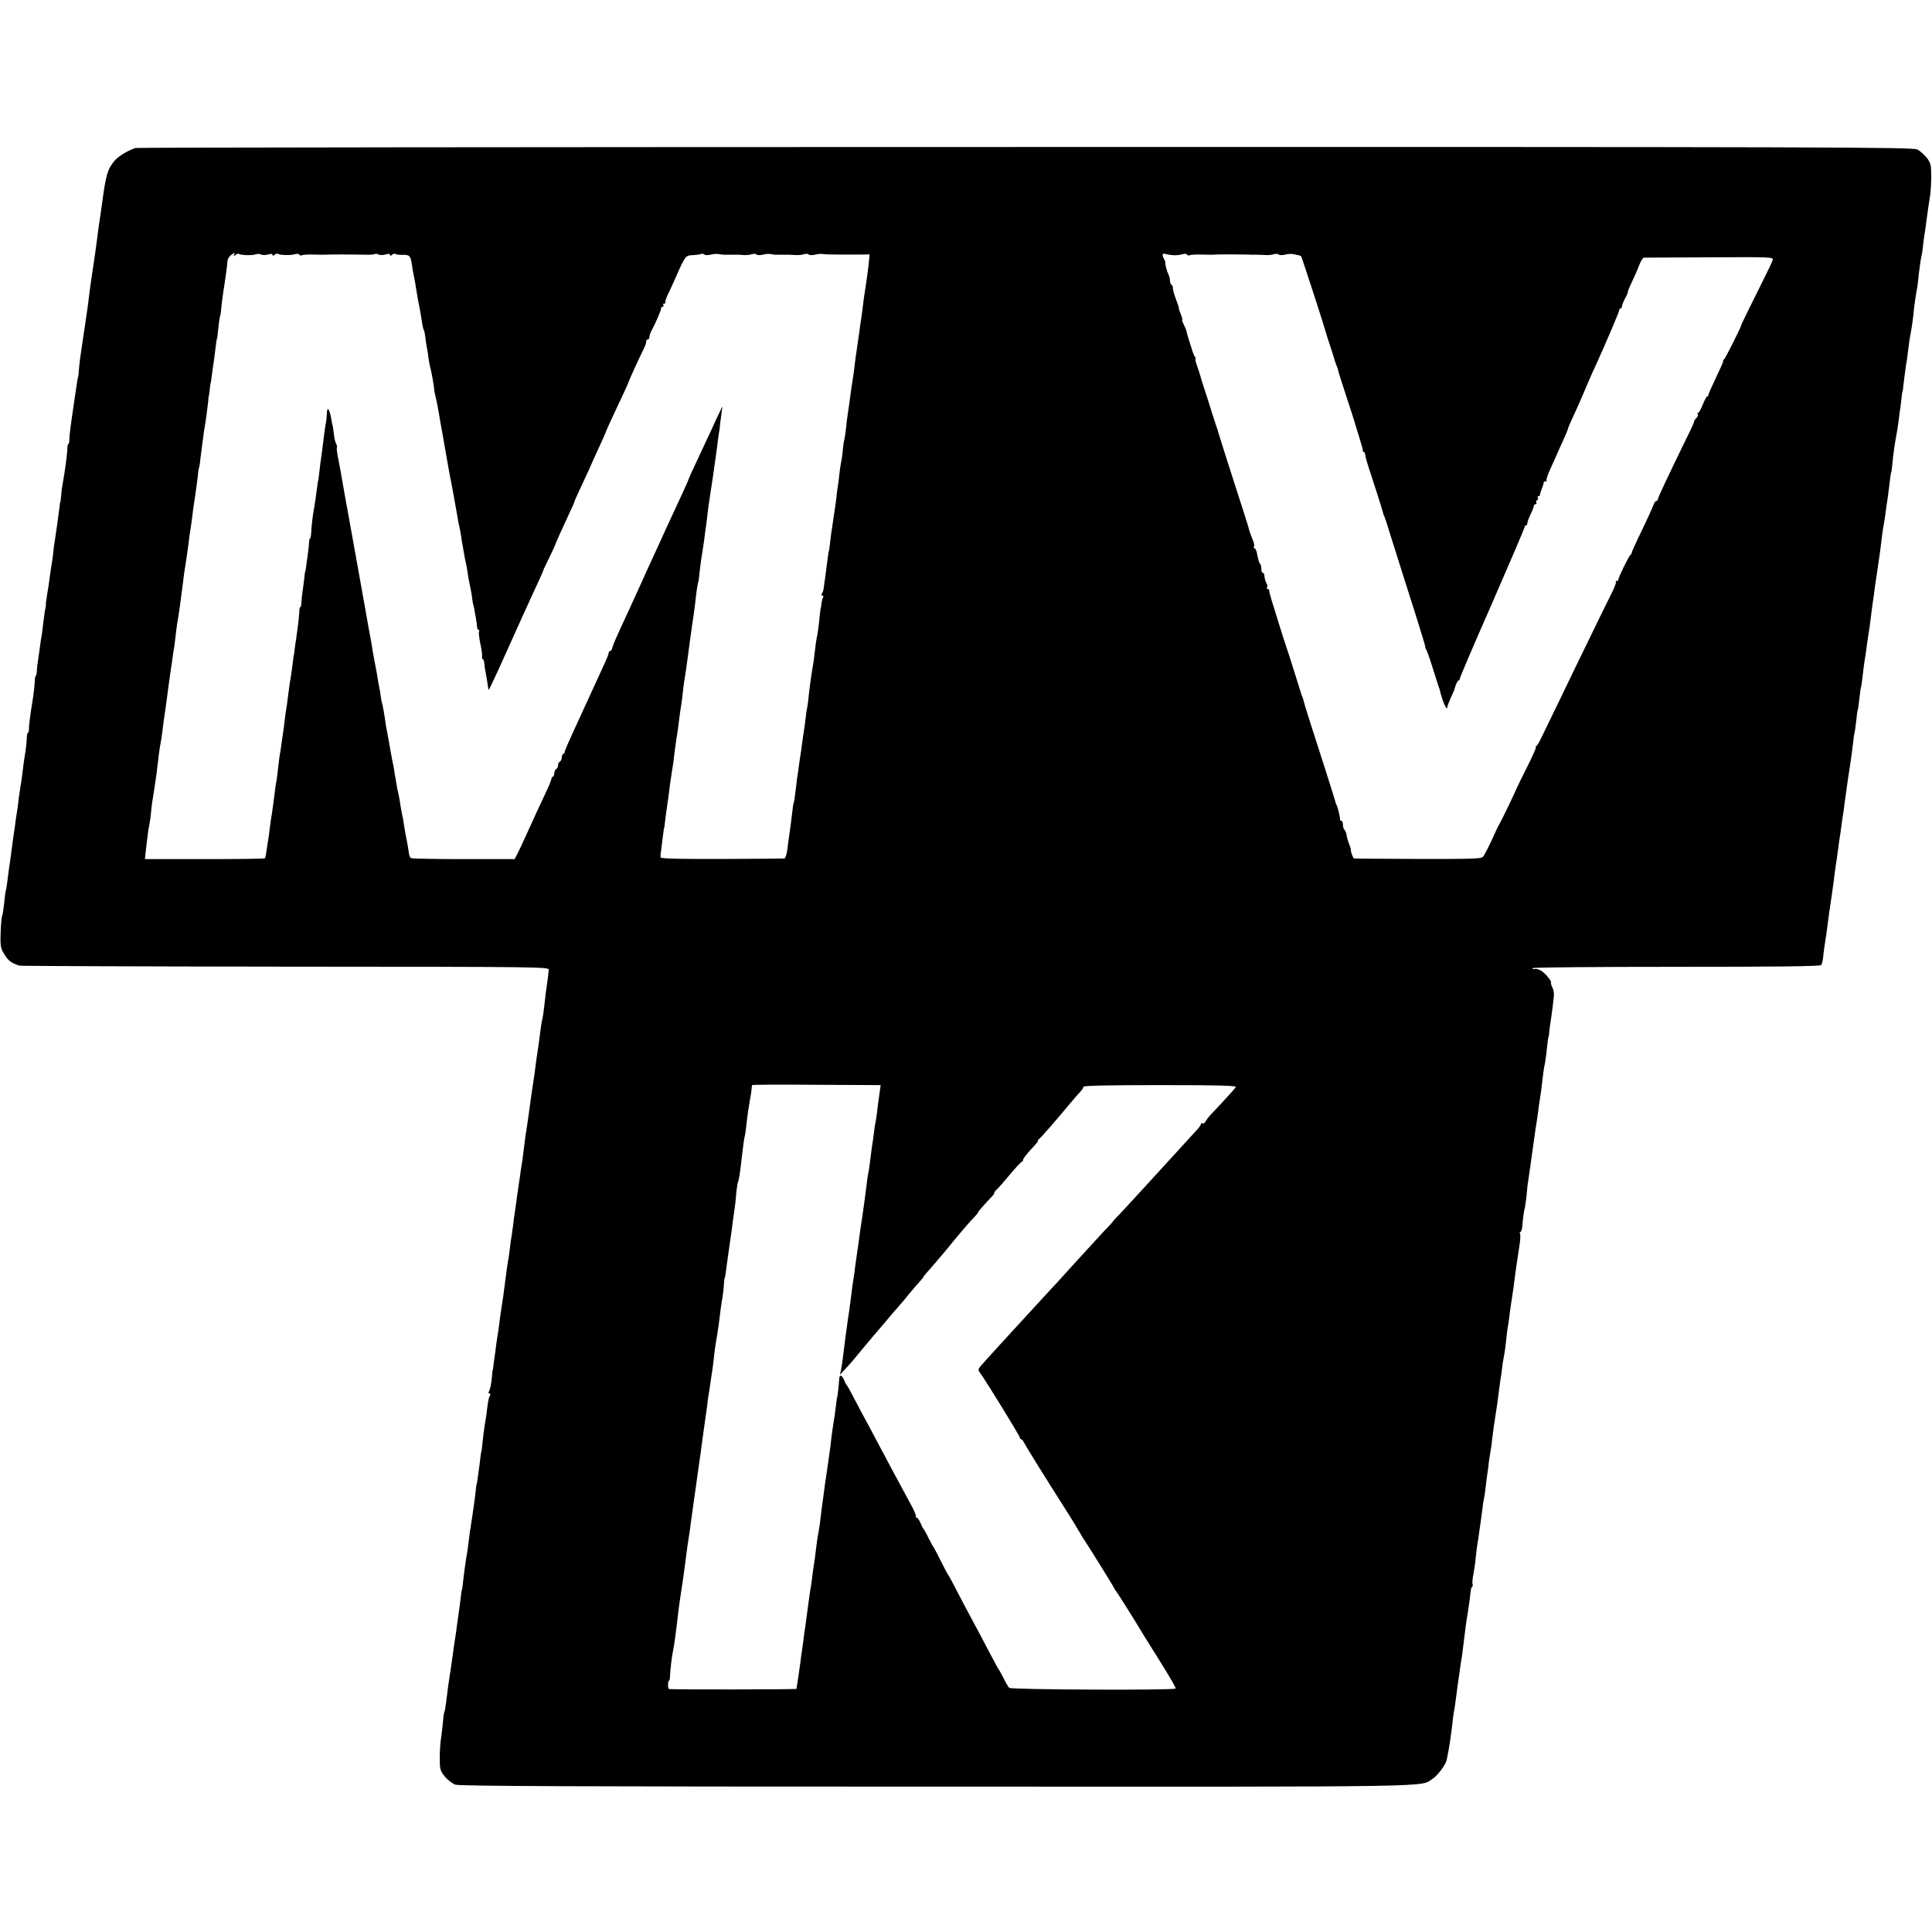 <?xml version="1.0" standalone="no"?>
<!DOCTYPE svg PUBLIC "-//W3C//DTD SVG 20010904//EN"
 "http://www.w3.org/TR/2001/REC-SVG-20010904/DTD/svg10.dtd">
<svg version="1.0" xmlns="http://www.w3.org/2000/svg"
 width="1184pt" height="1184pt" viewBox="0 0 1184 1184"
 preserveAspectRatio="xMidYMid meet">
<g transform="translate(0,1184) scale(0.1,-0.1)"
fill="#000000" stroke="none">
<path d="M830 10933 c-46 -15 -105 -51 -127 -77 -44 -52 -54 -86 -78 -266 -3
-25 -8 -56 -10 -70 -6 -37 -15 -105 -19 -137 -2 -15 -7 -52 -11 -82 -4 -30 -9
-63 -11 -75 -2 -11 -6 -38 -9 -61 -3 -22 -8 -56 -11 -75 -2 -19 -7 -51 -9 -70
-2 -19 -6 -51 -9 -70 -3 -19 -8 -53 -11 -75 -3 -23 -7 -50 -9 -60 -2 -11 -7
-45 -11 -75 -4 -30 -9 -64 -11 -75 -2 -11 -6 -45 -9 -75 -2 -30 -5 -55 -5 -55
-2 0 -8 -33 -24 -147 -25 -168 -30 -211 -31 -240 0 -16 -2 -28 -5 -28 -4 0 -6
-10 -7 -22 0 -35 -15 -147 -29 -223 -3 -16 -8 -48 -9 -70 -2 -22 -4 -40 -5
-40 -1 0 -4 -13 -5 -30 -5 -42 -22 -165 -30 -215 -3 -14 -7 -45 -9 -70 -3 -25
-7 -56 -10 -70 -2 -14 -7 -47 -11 -75 -3 -27 -10 -75 -16 -107 -5 -31 -9 -60
-8 -65 1 -4 0 -10 -1 -13 -3 -10 -7 -36 -14 -90 -3 -30 -8 -66 -10 -80 -3 -14
-7 -43 -10 -65 -3 -22 -8 -60 -12 -85 -4 -25 -8 -57 -8 -72 -1 -16 -3 -28 -6
-28 -3 0 -6 -15 -7 -32 -1 -30 -5 -70 -16 -138 -12 -71 -21 -147 -20 -162 0
-10 -2 -18 -6 -18 -3 0 -6 -15 -7 -33 0 -17 -4 -54 -8 -82 -10 -63 -14 -89
-20 -145 -3 -25 -8 -54 -10 -66 -2 -12 -7 -45 -11 -75 -3 -30 -8 -66 -10 -80
-3 -14 -7 -43 -10 -64 -2 -20 -7 -56 -11 -79 -3 -22 -8 -52 -9 -66 -4 -34 -16
-119 -21 -151 -2 -15 -6 -47 -9 -70 -3 -24 -7 -51 -10 -59 -2 -8 -7 -44 -10
-80 -4 -36 -9 -69 -12 -73 -3 -5 -7 -49 -9 -99 -3 -72 0 -97 14 -122 29 -52
48 -67 102 -84 8 -2 742 -5 1630 -6 1607 -1 1615 -1 1613 -21 -1 -11 -4 -38
-7 -60 -10 -66 -15 -107 -21 -165 -4 -30 -8 -62 -10 -70 -6 -20 -12 -64 -20
-129 -4 -30 -8 -62 -10 -71 -3 -15 -13 -89 -20 -147 -2 -13 -6 -42 -10 -65 -4
-24 -8 -54 -10 -68 -2 -14 -6 -43 -9 -65 -3 -22 -8 -58 -11 -80 -3 -23 -7 -50
-9 -61 -4 -20 -12 -81 -22 -164 -2 -19 -6 -46 -9 -60 -2 -14 -7 -45 -10 -70
-4 -25 -9 -58 -11 -75 -3 -16 -7 -46 -9 -65 -3 -19 -7 -51 -10 -70 -3 -19 -8
-53 -10 -75 -3 -22 -7 -51 -9 -65 -3 -14 -8 -49 -11 -79 -4 -30 -8 -61 -10
-70 -5 -26 -14 -93 -20 -141 -9 -71 -15 -114 -19 -136 -2 -12 -7 -45 -11 -75
-3 -30 -9 -67 -11 -84 -3 -16 -7 -45 -10 -63 -2 -17 -6 -49 -9 -70 -3 -20 -8
-53 -10 -72 -2 -19 -4 -35 -5 -35 -1 0 -4 -18 -5 -40 -4 -46 -11 -81 -20 -95
-3 -6 -1 -10 5 -10 6 0 8 -5 3 -12 -8 -14 -10 -23 -18 -83 -2 -22 -6 -51 -9
-65 -8 -46 -18 -125 -21 -160 -2 -19 -4 -35 -5 -35 -1 0 -3 -13 -5 -30 -3 -26
-8 -68 -20 -150 -1 -11 -3 -20 -4 -20 -1 0 -4 -20 -6 -44 -3 -25 -7 -61 -10
-80 -3 -20 -8 -54 -11 -76 -3 -22 -8 -51 -10 -65 -3 -14 -7 -43 -9 -65 -5 -44
-13 -100 -19 -130 -3 -18 -15 -105 -21 -165 -2 -14 -4 -25 -5 -25 -1 0 -3 -18
-6 -40 -2 -22 -9 -74 -15 -115 -6 -41 -12 -84 -13 -95 -2 -11 -6 -38 -9 -60
-4 -22 -9 -60 -12 -85 -4 -25 -8 -56 -10 -70 -5 -30 -16 -107 -20 -135 -1 -11
-6 -47 -10 -80 -4 -33 -9 -64 -12 -68 -3 -5 -6 -29 -8 -55 -2 -26 -7 -69 -11
-97 -5 -27 -9 -84 -9 -127 0 -70 2 -79 31 -115 17 -21 46 -43 65 -50 26 -9
719 -12 2955 -12 3155 -1 2953 -4 3036 50 30 20 78 85 84 114 9 42 16 85 20
110 2 17 7 50 10 75 3 25 8 59 9 75 2 17 6 41 9 55 2 14 7 50 11 80 4 30 8 64
10 75 2 11 6 43 10 70 3 28 9 61 11 75 3 14 7 43 9 65 10 86 24 192 30 221 2
11 7 45 11 75 9 78 9 78 16 85 4 3 5 11 2 18 -2 6 0 34 6 61 5 28 12 74 14
102 3 29 7 65 10 80 3 16 8 48 11 73 4 25 8 56 10 70 2 14 6 48 10 75 3 28 8
57 10 65 2 8 7 40 10 70 3 30 8 69 11 85 3 17 5 37 6 45 0 8 4 35 8 60 5 25
12 72 15 105 4 33 9 67 10 77 2 9 6 38 10 65 4 26 9 59 11 73 2 14 6 45 9 70
3 25 8 61 11 80 4 19 8 49 9 65 2 17 6 44 9 60 4 17 9 50 12 75 9 83 13 115
18 140 2 14 7 48 10 75 4 28 8 61 11 75 2 14 7 48 11 75 3 28 8 59 9 70 2 11
6 40 9 65 4 25 11 75 17 112 6 37 8 72 4 78 -3 5 -2 10 2 10 5 0 10 15 12 33
4 49 9 90 16 117 3 14 8 50 11 80 2 30 6 66 9 80 2 14 9 61 15 105 6 44 13 96
16 115 3 19 7 51 10 70 2 19 6 46 9 60 2 14 7 48 11 75 3 28 8 64 11 80 3 17
6 41 8 55 8 73 17 137 20 150 3 8 7 40 11 70 10 91 12 105 14 105 1 0 3 14 4
30 2 17 6 53 11 80 8 53 14 104 18 145 1 14 -3 36 -10 49 -7 14 -10 28 -8 32
3 3 -11 23 -29 43 -31 32 -52 42 -79 37 -5 -1 -6 2 -4 6 3 5 400 8 882 8 615
0 879 3 886 11 5 6 11 33 13 60 3 27 7 60 10 74 5 30 15 101 21 150 2 19 6 49
9 65 10 68 21 140 31 225 4 30 9 64 11 74 2 11 6 40 9 65 3 25 7 55 9 66 2 11
7 43 10 70 4 28 8 61 11 75 2 14 7 48 10 75 4 28 8 59 10 70 2 11 6 40 9 65 4
25 11 72 16 105 5 33 12 87 16 120 3 33 8 62 9 65 2 3 6 34 10 70 4 36 8 67
10 70 2 3 6 34 10 70 4 36 8 67 10 70 2 3 6 34 10 70 4 36 9 74 11 85 2 11 6
40 10 65 3 25 9 70 14 100 5 30 12 78 15 106 3 28 7 59 9 70 2 11 7 47 11 79
4 33 9 69 11 80 2 11 6 38 9 60 3 22 8 56 11 75 6 41 9 65 18 140 4 30 9 62
11 70 2 8 6 38 10 65 3 28 8 62 11 78 2 15 7 48 10 75 8 71 12 97 14 97 1 0 3
16 5 35 7 75 16 137 25 185 5 28 12 70 15 95 3 25 8 65 12 90 3 25 7 56 8 70
2 14 4 25 5 25 1 0 3 14 4 30 4 34 16 130 21 154 2 9 6 44 10 76 4 33 9 69 12
80 6 30 13 75 18 121 6 62 17 136 22 159 2 11 6 34 7 50 6 61 17 140 21 155 3
8 7 38 10 65 3 28 7 59 9 70 2 11 7 43 10 70 11 81 16 117 24 165 4 25 7 79 7
121 0 67 -3 80 -27 112 -16 19 -42 43 -59 51 -29 14 -539 16 -5468 15 -2990 0
-5443 -3 -5451 -6z m604 -655 c-6 -10 -5 -10 8 -1 8 7 17 10 20 8 9 -9 81 -12
104 -4 11 4 27 4 34 -1 7 -4 26 -4 41 0 19 6 29 5 29 -2 0 -7 4 -7 13 1 8 6
16 8 19 6 9 -9 82 -11 105 -3 13 4 25 3 28 -3 4 -5 11 -7 16 -3 6 3 36 5 67 4
31 -1 63 -1 70 -1 37 2 165 2 254 0 25 -1 50 1 55 4 5 3 15 2 22 -3 8 -4 27
-4 42 0 19 6 29 5 29 -2 0 -7 4 -7 13 1 8 6 17 8 20 5 3 -4 24 -6 46 -6 42 1
47 -5 56 -64 2 -16 6 -40 9 -54 5 -21 12 -63 22 -125 1 -11 8 -45 14 -75 6
-30 13 -73 16 -94 3 -22 8 -44 12 -50 3 -6 7 -26 9 -46 2 -19 6 -46 9 -60 3
-14 8 -43 10 -65 3 -22 9 -53 14 -70 6 -23 22 -114 21 -127 0 -2 4 -21 9 -43
6 -22 14 -67 20 -100 5 -33 12 -70 14 -81 2 -12 7 -37 10 -55 3 -19 8 -45 10
-59 3 -14 9 -52 15 -85 6 -33 13 -73 16 -90 9 -40 46 -244 50 -272 2 -12 6
-36 11 -55 4 -18 8 -43 10 -55 1 -12 5 -34 8 -50 3 -15 8 -44 11 -63 3 -19 8
-42 10 -50 2 -8 7 -33 10 -55 3 -23 8 -52 11 -65 12 -55 14 -68 18 -101 3 -19
5 -34 6 -34 1 0 3 -11 6 -25 2 -14 7 -38 10 -55 3 -16 6 -40 7 -52 0 -13 5
-23 10 -23 4 0 6 -4 3 -9 -4 -5 0 -38 7 -73 8 -35 13 -72 11 -81 -1 -9 1 -17
5 -17 4 0 8 -12 9 -27 1 -16 5 -39 8 -53 3 -14 8 -43 11 -65 3 -22 6 -41 8
-43 1 -1 28 55 60 125 66 147 98 217 130 288 12 28 35 77 50 110 15 33 42 93
61 133 19 41 34 76 34 78 0 3 16 36 35 74 19 39 35 74 36 78 3 11 47 109 85
190 19 40 34 74 34 77 0 4 25 59 91 200 12 28 23 52 24 55 1 3 18 40 38 83 20
43 37 81 37 83 0 5 47 108 106 232 19 39 34 74 34 76 0 5 68 155 96 210 8 16
14 35 14 43 0 7 5 13 10 13 6 0 10 7 10 16 0 9 7 28 15 42 22 40 59 126 57
135 -1 4 3 7 9 7 5 0 7 5 4 10 -3 6 -1 10 6 10 7 0 10 3 6 6 -3 3 5 27 17 52
13 26 34 72 47 102 56 128 61 135 100 136 21 1 44 4 53 7 8 3 18 2 21 -2 3 -5
20 -6 38 -2 18 5 41 6 52 4 11 -2 25 -4 30 -4 6 0 28 0 50 0 22 1 54 0 70 -2
17 -1 40 1 52 5 12 4 25 3 28 -1 3 -5 20 -6 38 -2 18 5 41 6 52 4 11 -3 28 -5
38 -4 65 1 85 0 112 -2 17 -1 40 1 52 5 12 4 25 3 28 -1 3 -5 20 -6 38 -2 18
5 41 6 52 4 11 -2 50 -3 88 -3 37 0 75 0 85 0 9 0 38 0 64 0 l47 1 -4 -43 c-4
-43 -9 -77 -20 -153 -10 -61 -13 -85 -20 -144 -4 -30 -8 -61 -10 -70 -1 -9 -6
-38 -9 -66 -4 -27 -11 -77 -16 -110 -5 -33 -12 -84 -15 -114 -4 -30 -8 -61
-10 -70 -4 -24 -14 -91 -20 -141 -4 -25 -8 -56 -10 -70 -3 -14 -7 -50 -10 -80
-3 -30 -8 -62 -10 -71 -3 -8 -7 -37 -10 -65 -2 -27 -7 -62 -11 -79 -3 -16 -8
-48 -10 -70 -2 -22 -6 -51 -8 -65 -3 -14 -7 -47 -10 -75 -3 -27 -7 -61 -10
-75 -2 -14 -7 -44 -10 -67 -3 -24 -9 -60 -12 -81 -3 -21 -7 -54 -9 -73 -2 -19
-4 -34 -5 -34 -1 0 -3 -11 -5 -25 -7 -55 -24 -187 -28 -210 -1 -8 -6 -21 -10
-27 -5 -8 -3 -13 3 -13 6 0 8 -5 4 -12 -4 -6 -8 -23 -10 -37 -1 -14 -3 -26 -4
-26 -1 0 -3 -16 -5 -35 -6 -62 -15 -135 -20 -150 -2 -8 -7 -40 -10 -70 -3 -30
-8 -66 -10 -80 -13 -74 -26 -170 -29 -205 -2 -23 -6 -54 -9 -70 -4 -17 -9 -54
-12 -84 -4 -30 -8 -62 -10 -71 -2 -9 -6 -41 -10 -70 -4 -29 -8 -61 -10 -70 -2
-9 -6 -41 -10 -70 -4 -29 -8 -60 -10 -69 -1 -9 -6 -45 -10 -81 -4 -36 -9 -68
-11 -71 -2 -4 -6 -26 -8 -50 -6 -50 -15 -123 -21 -159 -2 -14 -6 -49 -10 -77
-4 -29 -12 -54 -18 -54 -7 -1 -180 -2 -384 -3 -244 -1 -373 2 -374 9 -2 13 -2
12 6 70 3 28 8 64 10 80 2 17 4 30 5 30 1 0 3 16 5 35 2 19 6 51 9 70 9 57 16
112 21 155 3 22 8 56 11 75 10 62 12 74 18 130 4 30 9 67 11 81 3 14 7 43 10
64 9 72 15 120 22 160 3 22 7 51 8 65 1 14 5 45 9 70 8 48 10 62 22 150 4 30
8 64 10 75 1 11 5 40 9 65 3 25 10 72 15 105 5 33 12 87 15 120 4 33 9 69 12
80 4 11 7 31 8 45 2 28 13 112 20 150 2 14 7 48 11 75 3 28 8 61 10 75 2 14 6
45 9 70 2 25 11 88 19 140 8 52 18 115 21 140 3 25 8 56 10 70 2 14 6 48 10
75 3 28 8 61 10 75 3 14 7 45 9 70 3 25 8 59 10 75 5 30 5 30 -11 -5 -10 -19
-35 -73 -56 -120 -22 -47 -57 -123 -79 -169 -36 -76 -59 -127 -63 -141 -1 -3
-14 -32 -29 -65 -31 -67 -71 -152 -109 -235 -13 -30 -39 -86 -57 -125 -18 -38
-64 -140 -102 -224 -38 -85 -90 -197 -114 -248 -24 -52 -47 -105 -50 -118 -3
-14 -10 -25 -15 -25 -5 0 -9 -5 -9 -12 0 -6 -11 -34 -24 -62 -22 -47 -58 -126
-106 -231 -10 -22 -32 -69 -48 -105 -76 -165 -92 -202 -92 -211 0 -5 -4 -9 -8
-9 -4 0 -9 -10 -9 -22 -1 -13 -7 -24 -13 -26 -5 -2 -10 -12 -10 -22 0 -10 -5
-20 -10 -22 -6 -2 -12 -13 -13 -26 0 -12 -5 -22 -9 -22 -4 0 -8 -5 -8 -11 0
-6 -16 -46 -36 -88 -45 -96 -73 -155 -118 -256 -20 -44 -44 -96 -54 -115 l-18
-35 -313 0 c-172 0 -317 3 -322 6 -6 3 -12 17 -13 30 -3 24 -10 65 -22 124 -3
17 -7 44 -10 60 -2 17 -6 41 -10 55 -3 13 -7 38 -10 55 -2 16 -6 41 -9 55 -3
14 -8 36 -11 50 -2 14 -7 41 -10 60 -4 19 -8 44 -9 55 -2 11 -6 34 -10 50 -3
17 -8 44 -11 60 -3 17 -10 54 -15 84 -6 30 -12 64 -14 75 -7 55 -22 141 -25
141 -1 0 -3 15 -6 34 -2 19 -7 46 -10 60 -3 14 -7 37 -9 51 -4 24 -9 54 -20
110 -6 27 -10 54 -19 110 -3 19 -8 46 -11 60 -3 14 -14 77 -25 140 -29 163
-35 195 -69 385 -17 94 -33 184 -36 200 -3 17 -8 46 -12 65 -3 19 -7 42 -9 50
-3 16 -21 118 -28 160 -3 14 -9 49 -15 79 -6 30 -9 56 -6 59 2 3 0 13 -5 23
-6 9 -12 37 -14 61 -3 24 -6 45 -7 48 -1 3 -3 10 -4 15 -13 87 -30 116 -32 57
-1 -20 -4 -46 -6 -57 -3 -11 -8 -47 -12 -80 -9 -72 -13 -107 -21 -160 -3 -22
-7 -56 -9 -75 -2 -19 -4 -36 -5 -37 -2 -2 -3 -11 -4 -20 -5 -42 -19 -140 -23
-158 -7 -36 -15 -109 -16 -142 -1 -18 -4 -33 -7 -33 -3 0 -5 -10 -6 -22 0 -13
-4 -48 -8 -78 -4 -30 -9 -66 -11 -80 -2 -14 -4 -25 -5 -25 -1 0 -3 -13 -4 -30
-2 -16 -7 -55 -11 -85 -5 -30 -8 -65 -8 -77 -1 -13 -3 -23 -6 -23 -4 0 -7 -15
-7 -33 -2 -35 -10 -101 -19 -162 -4 -22 -8 -53 -10 -70 -1 -16 -4 -30 -4 -30
-1 0 -4 -18 -6 -40 -3 -21 -7 -55 -10 -75 -7 -38 -11 -69 -21 -144 -3 -27 -7
-57 -9 -66 -2 -9 -6 -41 -10 -71 -3 -30 -8 -65 -10 -79 -2 -14 -7 -44 -10 -68
-3 -24 -7 -53 -10 -65 -2 -12 -7 -47 -10 -78 -3 -31 -8 -67 -10 -80 -5 -23 -9
-57 -20 -144 -3 -22 -7 -51 -9 -64 -3 -13 -8 -49 -12 -80 -3 -31 -8 -65 -10
-76 -2 -11 -7 -40 -10 -65 -3 -24 -8 -47 -10 -50 -3 -3 -170 -5 -371 -5 l-365
0 6 55 c4 30 9 71 11 90 2 19 7 51 11 70 4 19 8 49 9 65 1 17 5 48 8 70 4 22
9 56 12 75 3 19 8 53 11 75 6 41 7 53 18 145 4 30 9 62 11 70 2 8 6 35 9 60 3
25 12 93 21 152 8 58 17 126 20 150 3 24 7 52 9 64 2 12 7 45 11 74 4 29 8 62
11 73 2 11 6 43 9 71 3 28 8 63 10 79 11 61 21 135 30 207 13 103 16 128 25
180 5 30 11 78 15 105 3 28 7 61 10 75 2 14 7 48 11 75 6 54 9 75 18 132 7 44
18 127 21 163 2 14 4 25 5 25 1 0 3 11 5 25 1 14 6 50 10 80 4 30 8 69 11 85
2 17 5 41 8 55 7 39 18 122 22 160 1 19 3 35 4 35 1 0 3 16 5 35 2 19 4 36 5
38 1 1 3 10 4 20 1 9 5 40 9 67 7 45 12 81 22 165 2 14 4 25 5 25 1 0 4 20 6
45 6 60 12 95 14 95 1 0 3 16 5 35 3 36 11 98 21 159 8 49 16 112 18 140 1 13
10 29 21 37 23 17 28 18 19 2z m5758 -2 c18 -1 43 2 55 6 13 4 25 3 28 -3 4
-5 11 -7 16 -3 6 3 36 5 67 4 31 -1 63 -1 70 -1 19 1 37 2 107 2 62 0 75 -1
110 -1 8 -1 30 -1 48 -1 17 0 46 -1 62 -2 17 -1 40 1 52 5 12 4 25 3 28 -1 3
-5 20 -6 38 -2 18 5 40 6 50 4 41 -8 47 -9 51 -14 4 -4 143 -433 152 -468 2
-9 13 -43 24 -76 11 -33 22 -67 24 -75 2 -8 8 -28 14 -43 7 -16 12 -31 12 -35
0 -4 23 -77 51 -162 28 -85 52 -159 53 -165 1 -5 13 -44 26 -85 13 -41 23 -78
22 -82 -1 -5 2 -8 6 -8 4 0 8 -9 9 -19 1 -11 9 -41 18 -68 23 -68 86 -265 90
-283 2 -8 4 -16 5 -17 2 -2 3 -6 5 -10 1 -5 4 -15 8 -23 3 -8 14 -44 25 -80
11 -36 64 -202 117 -370 54 -168 98 -312 99 -320 0 -8 3 -17 6 -20 3 -3 21
-52 39 -110 18 -58 35 -112 38 -120 4 -8 7 -17 7 -20 15 -67 46 -136 46 -102
0 5 10 31 22 58 12 27 23 51 23 54 4 21 18 50 24 50 4 0 8 6 8 13 0 6 89 215
198 462 108 248 197 456 198 463 0 6 4 12 9 12 4 0 8 6 8 13 0 7 9 32 20 55
11 22 20 46 20 52 0 5 5 10 11 10 5 0 8 4 4 9 -3 5 -1 12 5 16 6 4 8 11 5 16
-4 5 -1 9 4 9 6 0 10 3 9 8 -1 4 4 20 10 35 7 16 12 33 12 38 0 5 5 9 12 9 6
0 9 3 6 6 -4 3 7 35 24 72 17 37 39 86 49 110 10 23 28 62 39 86 11 25 20 48
20 51 0 3 13 34 29 68 26 55 69 154 106 242 7 17 22 50 34 75 66 145 143 327
144 338 0 6 4 12 9 12 4 0 8 6 8 13 0 7 9 29 20 50 11 20 18 37 16 37 -2 0 8
26 23 58 15 31 36 78 46 105 10 26 23 47 29 48 6 0 188 1 403 2 389 2 393 2
386 -18 -3 -11 -25 -58 -49 -105 -91 -182 -146 -295 -144 -295 5 0 -96 -200
-103 -206 -5 -3 -8 -9 -7 -13 1 -4 -19 -49 -44 -101 -25 -52 -46 -99 -46 -105
0 -5 -4 -10 -8 -10 -4 0 -16 -22 -27 -50 -11 -27 -23 -50 -28 -50 -4 0 -6 -4
-2 -9 3 -5 -2 -17 -11 -25 -8 -9 -13 -16 -11 -16 3 0 -18 -48 -48 -107 -115
-236 -175 -363 -175 -373 0 -5 -4 -10 -9 -10 -5 0 -13 -10 -17 -22 -4 -13 -36
-84 -72 -158 -36 -74 -64 -137 -63 -139 2 -2 -1 -7 -6 -10 -11 -8 -77 -144
-75 -153 1 -5 -3 -8 -10 -8 -6 0 -9 -3 -5 -6 3 -4 -11 -41 -33 -83 -21 -42
-77 -155 -123 -251 -47 -96 -130 -267 -184 -380 -55 -113 -108 -223 -119 -245
-10 -22 -23 -43 -28 -47 -6 -4 -8 -8 -4 -8 4 0 -20 -55 -54 -122 -34 -68 -62
-125 -63 -128 -1 -7 -95 -203 -106 -220 -5 -8 -13 -24 -18 -35 -42 -94 -73
-156 -84 -167 -11 -11 -92 -13 -398 -12 -211 1 -387 2 -390 3 -7 1 -22 41 -20
53 0 4 -4 20 -11 35 -6 15 -13 39 -15 53 -2 14 -8 29 -14 35 -5 5 -9 19 -9 32
0 13 -4 23 -10 23 -5 0 -9 3 -8 8 2 9 -13 74 -20 87 -4 6 -7 15 -8 21 -2 10
-90 288 -145 457 -16 49 -34 107 -41 130 -14 52 -13 49 -21 67 -3 8 -24 76
-47 150 -23 74 -46 144 -50 155 -4 11 -22 67 -40 125 -18 58 -40 128 -48 155
-9 28 -15 53 -14 58 1 4 -3 7 -9 7 -5 0 -7 5 -4 10 3 6 3 16 -2 23 -8 12 -13
32 -15 55 -1 6 -5 12 -10 12 -4 0 -8 10 -8 23 0 13 -3 27 -7 31 -7 7 -10 17
-20 66 -3 16 -10 30 -15 30 -5 0 -7 4 -3 9 3 5 1 20 -4 33 -15 37 -24 62 -27
75 -1 7 -18 61 -37 120 -62 190 -149 465 -152 477 -1 6 -5 18 -8 26 -3 8 -16
47 -28 85 -12 39 -32 104 -46 145 -14 41 -26 82 -28 90 -2 8 -10 34 -19 58 -8
23 -13 42 -9 42 3 0 1 6 -4 13 -5 6 -15 32 -22 57 -8 25 -16 52 -19 60 -3 8
-7 23 -9 33 -1 10 -10 31 -18 48 -9 16 -13 29 -10 29 3 0 -1 16 -9 35 -8 19
-13 35 -11 35 2 0 -6 24 -17 53 -11 28 -20 60 -20 69 1 10 -3 20 -9 23 -5 4
-9 15 -9 26 0 10 -4 27 -9 37 -10 17 -23 70 -19 74 1 2 -4 13 -10 24 -13 24
-7 35 13 27 8 -2 29 -6 47 -7z m-1803 -5144 c-5 -31 -11 -79 -14 -107 -3 -27
-8 -57 -10 -65 -2 -8 -7 -39 -10 -69 -4 -30 -8 -61 -10 -70 -2 -9 -6 -44 -10
-76 -4 -33 -9 -69 -11 -80 -6 -26 -10 -60 -24 -170 -7 -49 -14 -101 -16 -115
-5 -29 -10 -65 -19 -131 -3 -25 -8 -57 -10 -70 -2 -13 -6 -42 -9 -64 -3 -22
-8 -56 -10 -75 -3 -19 -8 -55 -12 -80 -3 -25 -8 -61 -10 -80 -9 -66 -14 -105
-19 -135 -8 -57 -14 -97 -30 -230 -2 -16 -6 -46 -10 -65 l-7 -35 33 36 c19 20
41 45 49 55 21 26 113 136 125 150 6 6 30 35 55 64 38 46 75 89 125 146 6 7
24 29 41 50 18 22 44 52 58 67 14 15 26 30 26 33 0 2 8 12 18 23 9 10 34 38
54 62 20 24 47 55 59 69 11 14 35 42 52 64 58 70 102 121 129 148 14 16 24 28
22 28 -4 0 43 54 89 102 9 10 14 18 10 18 -3 0 3 8 13 18 11 9 48 52 84 95 35
42 68 77 72 77 4 0 8 6 8 13 0 6 23 36 50 65 27 28 46 52 42 52 -4 0 -2 4 4 8
11 7 94 102 194 222 25 30 53 62 63 72 9 10 17 23 17 28 0 7 164 10 471 10
356 0 468 -3 463 -12 -8 -12 -85 -97 -141 -155 -18 -18 -37 -42 -43 -53 -6
-11 -15 -18 -21 -15 -5 4 -9 2 -9 -3 0 -6 -12 -23 -27 -39 -16 -17 -64 -69
-108 -118 -223 -244 -309 -338 -357 -389 -27 -27 -48 -50 -48 -52 0 -1 -12
-15 -27 -31 -16 -15 -68 -73 -118 -127 -105 -115 -131 -143 -193 -212 -26 -27
-85 -92 -132 -143 -47 -51 -98 -107 -115 -125 -60 -65 -198 -216 -220 -242
-23 -27 -23 -28 -5 -53 42 -59 240 -382 240 -391 0 -6 3 -10 8 -10 4 0 12 -9
17 -20 11 -22 139 -229 276 -443 25 -40 54 -88 65 -107 10 -19 23 -39 27 -45
14 -18 187 -297 187 -301 0 -3 5 -10 11 -17 9 -11 118 -184 164 -262 11 -18
62 -100 113 -181 51 -81 90 -150 87 -152 -11 -12 -1008 -7 -1020 4 -6 6 -22
33 -35 60 -14 27 -27 51 -30 54 -3 3 -22 39 -44 80 -37 71 -85 162 -146 275
-15 28 -47 88 -71 135 -24 47 -46 87 -49 90 -3 3 -23 41 -45 85 -22 44 -42 82
-45 85 -3 3 -16 28 -30 55 -13 28 -27 52 -30 55 -4 3 -12 20 -19 37 -8 18 -18
33 -24 33 -6 0 -8 3 -4 6 3 3 -8 31 -25 63 -99 183 -139 257 -223 416 -26 50
-60 113 -75 140 -15 28 -42 79 -61 115 -18 36 -36 67 -39 70 -3 3 -11 17 -17
33 -15 33 -29 35 -30 5 -2 -35 -11 -113 -13 -113 -1 0 -3 -16 -5 -35 -4 -37
-13 -98 -20 -140 -3 -14 -7 -50 -11 -80 -3 -30 -7 -66 -10 -80 -2 -14 -6 -43
-9 -65 -3 -22 -7 -49 -9 -61 -2 -12 -7 -45 -11 -75 -4 -30 -9 -67 -11 -84 -3
-16 -6 -46 -9 -65 -7 -65 -14 -115 -19 -140 -3 -14 -8 -46 -11 -70 -9 -77 -14
-112 -20 -149 -3 -20 -8 -54 -10 -76 -3 -22 -7 -51 -10 -65 -2 -14 -7 -45 -10
-70 -6 -47 -14 -108 -20 -150 -3 -14 -7 -45 -10 -70 -3 -25 -7 -58 -10 -75 -3
-16 -7 -46 -9 -65 -7 -53 -17 -122 -21 -145 -2 -11 -4 -22 -4 -25 -1 -4 -760
-5 -781 -1 -8 1 -8 51 0 51 3 0 6 12 6 27 1 35 11 121 18 153 7 31 20 126 31
225 2 22 9 69 14 105 17 107 25 167 36 255 6 48 10 74 19 133 3 15 7 47 10 72
3 25 12 90 20 145 8 55 18 123 21 150 4 28 9 59 10 70 2 11 11 76 20 145 10
69 19 136 21 150 2 14 6 43 9 65 2 22 6 51 9 65 2 14 7 47 11 73 4 27 8 57 10
67 2 10 6 46 10 79 3 33 8 68 10 79 7 39 16 98 20 127 6 54 16 129 22 160 3
17 7 50 9 75 1 25 3 45 4 45 3 0 7 28 19 120 7 50 15 104 17 120 3 17 7 48 10
70 2 22 7 56 10 75 11 75 13 97 17 147 3 28 7 55 10 60 5 8 14 67 22 143 8 69
15 125 20 140 2 8 6 38 9 65 6 56 15 117 22 155 3 14 7 39 9 55 1 17 3 32 4
35 0 3 178 4 394 2 l394 -2 -8 -58z"/>
</g>
</svg>
